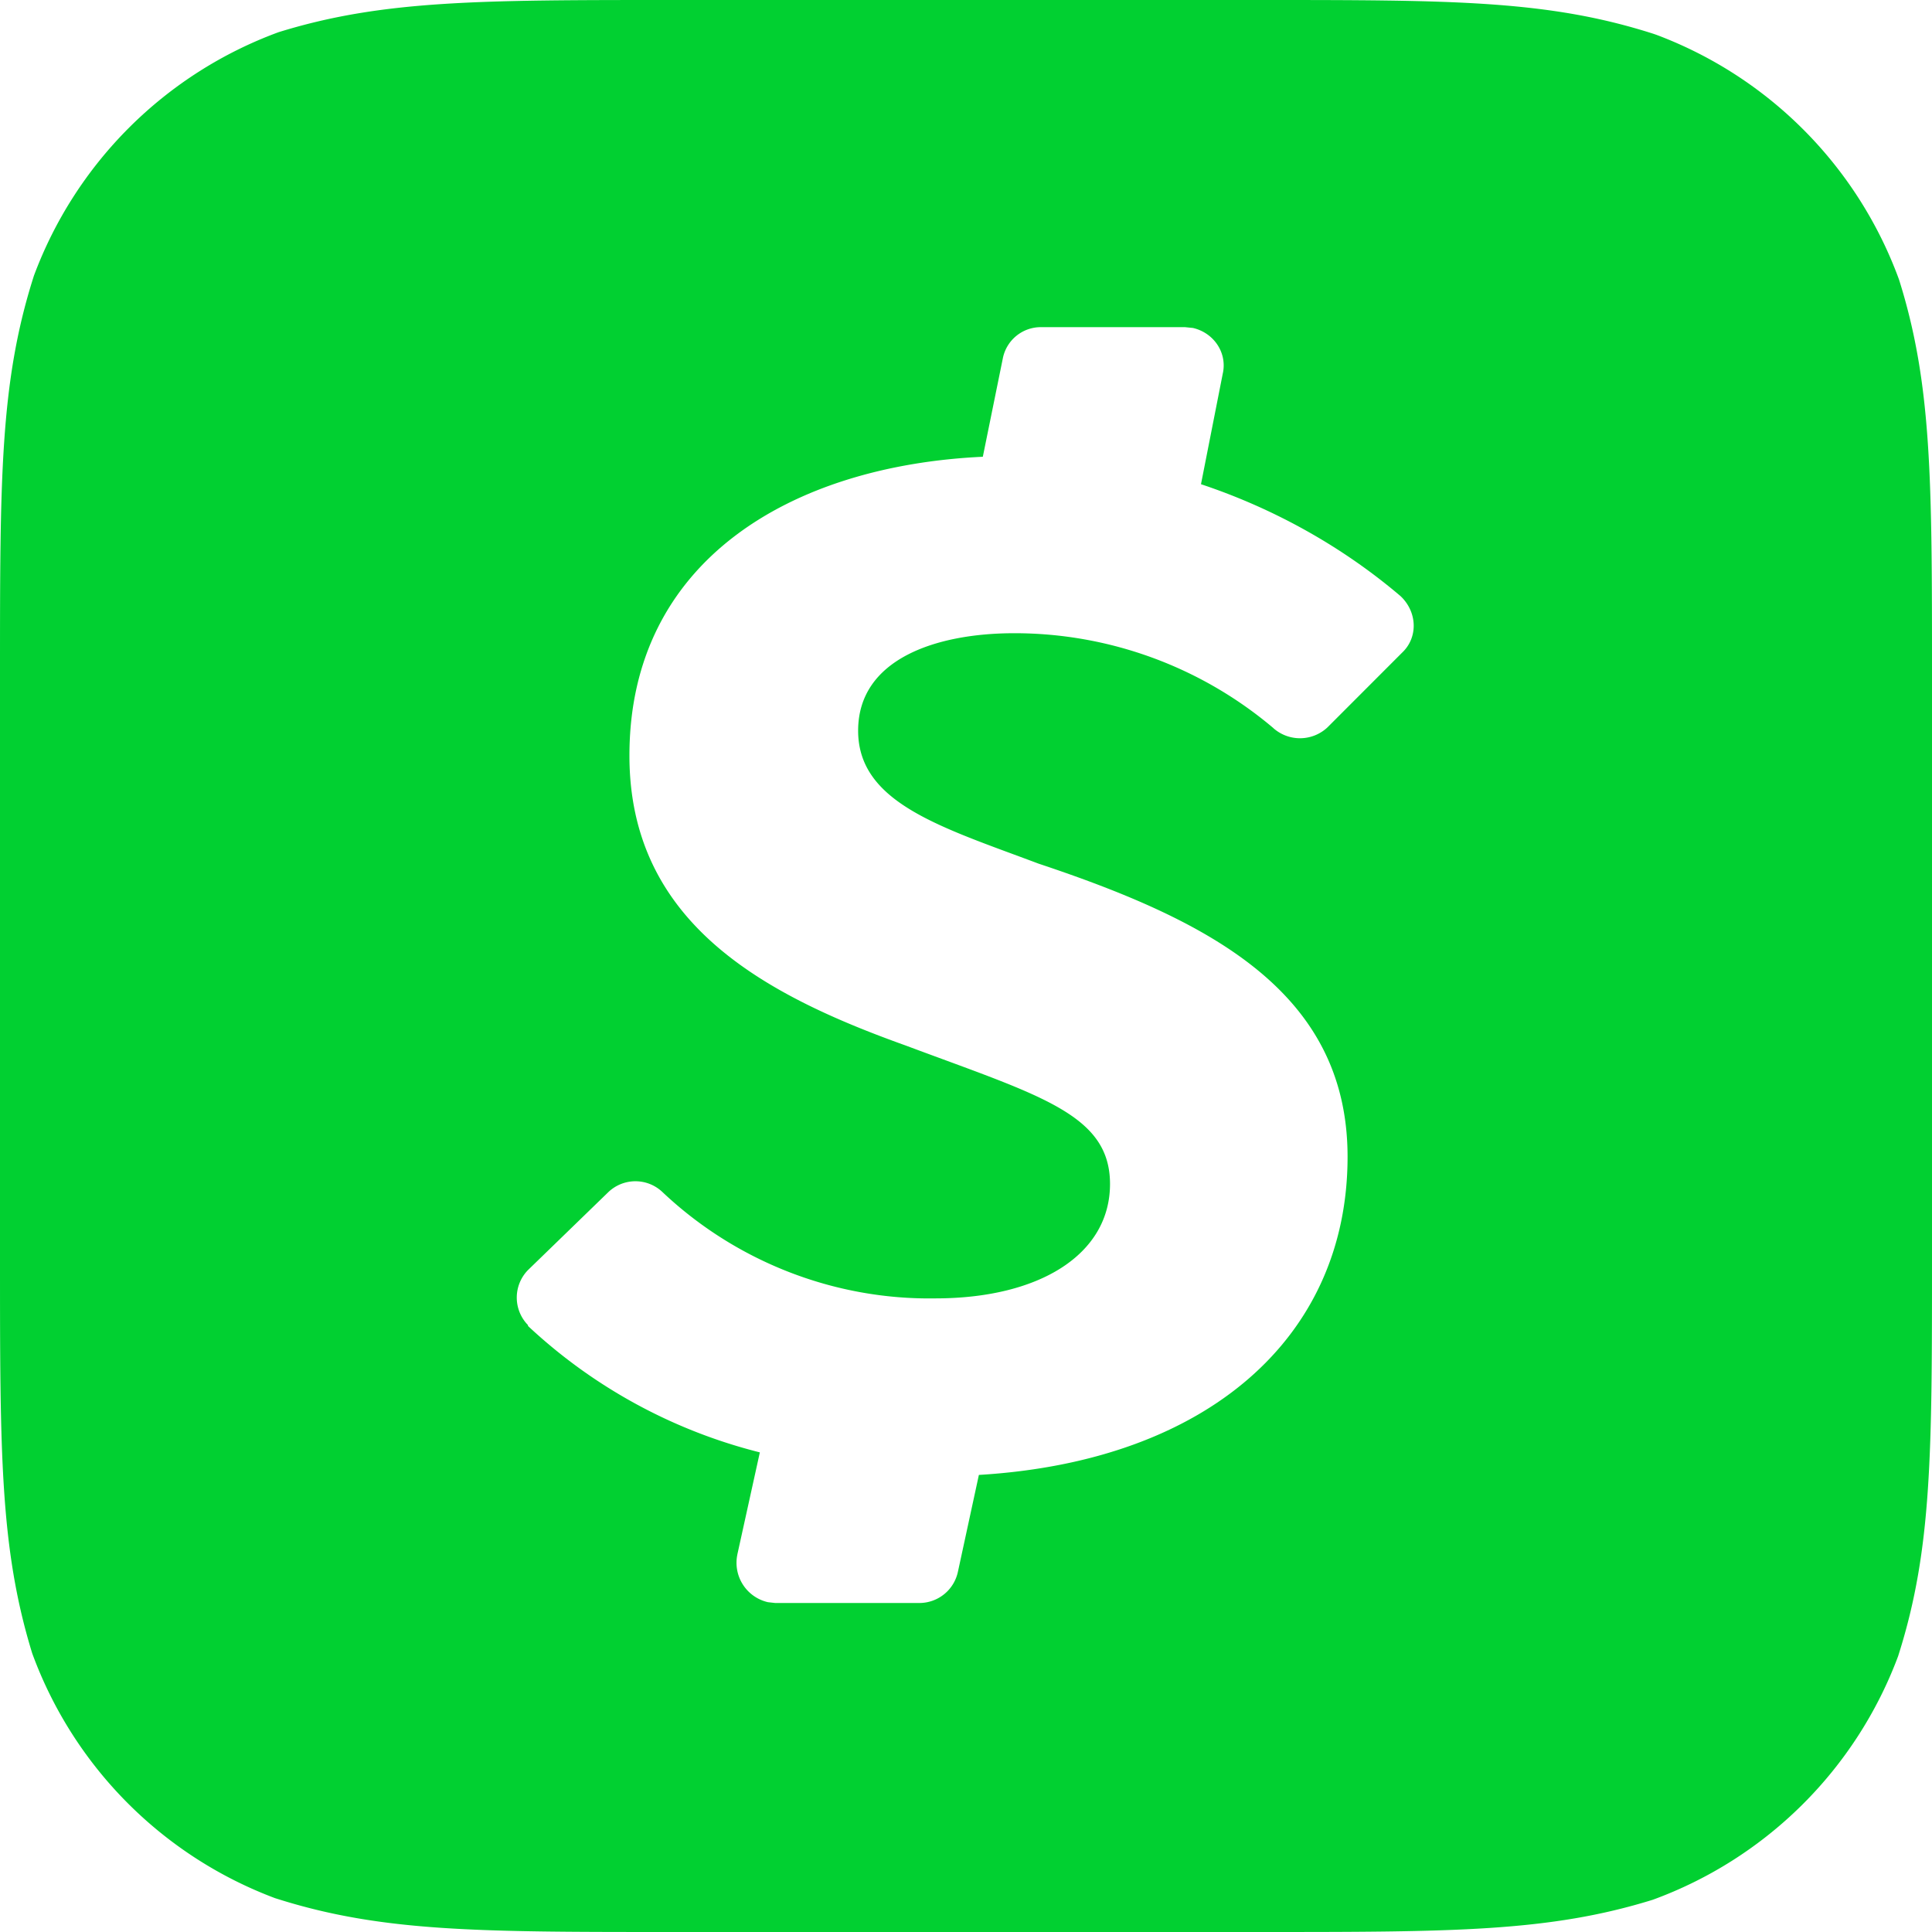 <svg xmlns="http://www.w3.org/2000/svg" viewBox="0 0 24 24" id="cashapp"><path fill="#01D031" d="m3.415 23.579.035.011c1.3.41 2.5.41 4.9.41h7.28c2.41 0 3.61 0 4.9-.4a5.134 5.134 0 0 0 3.049-3.026l.011-.035c.41-1.301.41-2.502.41-4.902V8.384c0-2.411 0-3.612-.41-4.912a5.13 5.13 0 0 0-3.015-3.04L20.54.42C19.23 0 18.04 0 15.62 0H8.36c-2.4 0-3.61 0-4.9.4A5.13 5.13 0 0 0 .421 3.426l-.011.035C0 4.762 0 5.962 0 8.363v7.273c0 2.411 0 3.601.4 4.902a5.132 5.132 0 0 0 3.015 3.041zm3.144-7.802 1-.97a.487.487 0 0 1 .67.001c.91.86 2.13 1.341 3.39 1.321 1.3 0 2.17-.55 2.17-1.421s-.88-1.1-2.54-1.721c-1.76-.63-3.43-1.521-3.43-3.601 0-2.421 2.01-3.601 4.39-3.712l.25-1.23a.481.481 0 0 1 .47-.38H14.719l.1.01c.26.06.43.31.37.57l-.27 1.371c.9.3 1.75.77 2.48 1.391l.02.02c.19.2.19.5 0 .68l-.929.93a.499.499 0 0 1-.671.01h.001a4.978 4.978 0 0 0-3.22-1.18c-.97 0-1.94.32-1.94 1.211 0 .9 1.04 1.2 2.24 1.651 2.1.7 3.84 1.581 3.84 3.642 0 2.241-1.74 3.782-4.58 3.952l-.26 1.201a.49.49 0 0 1-.48.39H9.63l-.09-.01a.502.502 0 0 1-.38-.593l-.001.003.28-1.271a6.554 6.554 0 0 1-2.884-1.574l.004.003v-.01a.489.489 0 0 1 0-.684z"></path></svg>